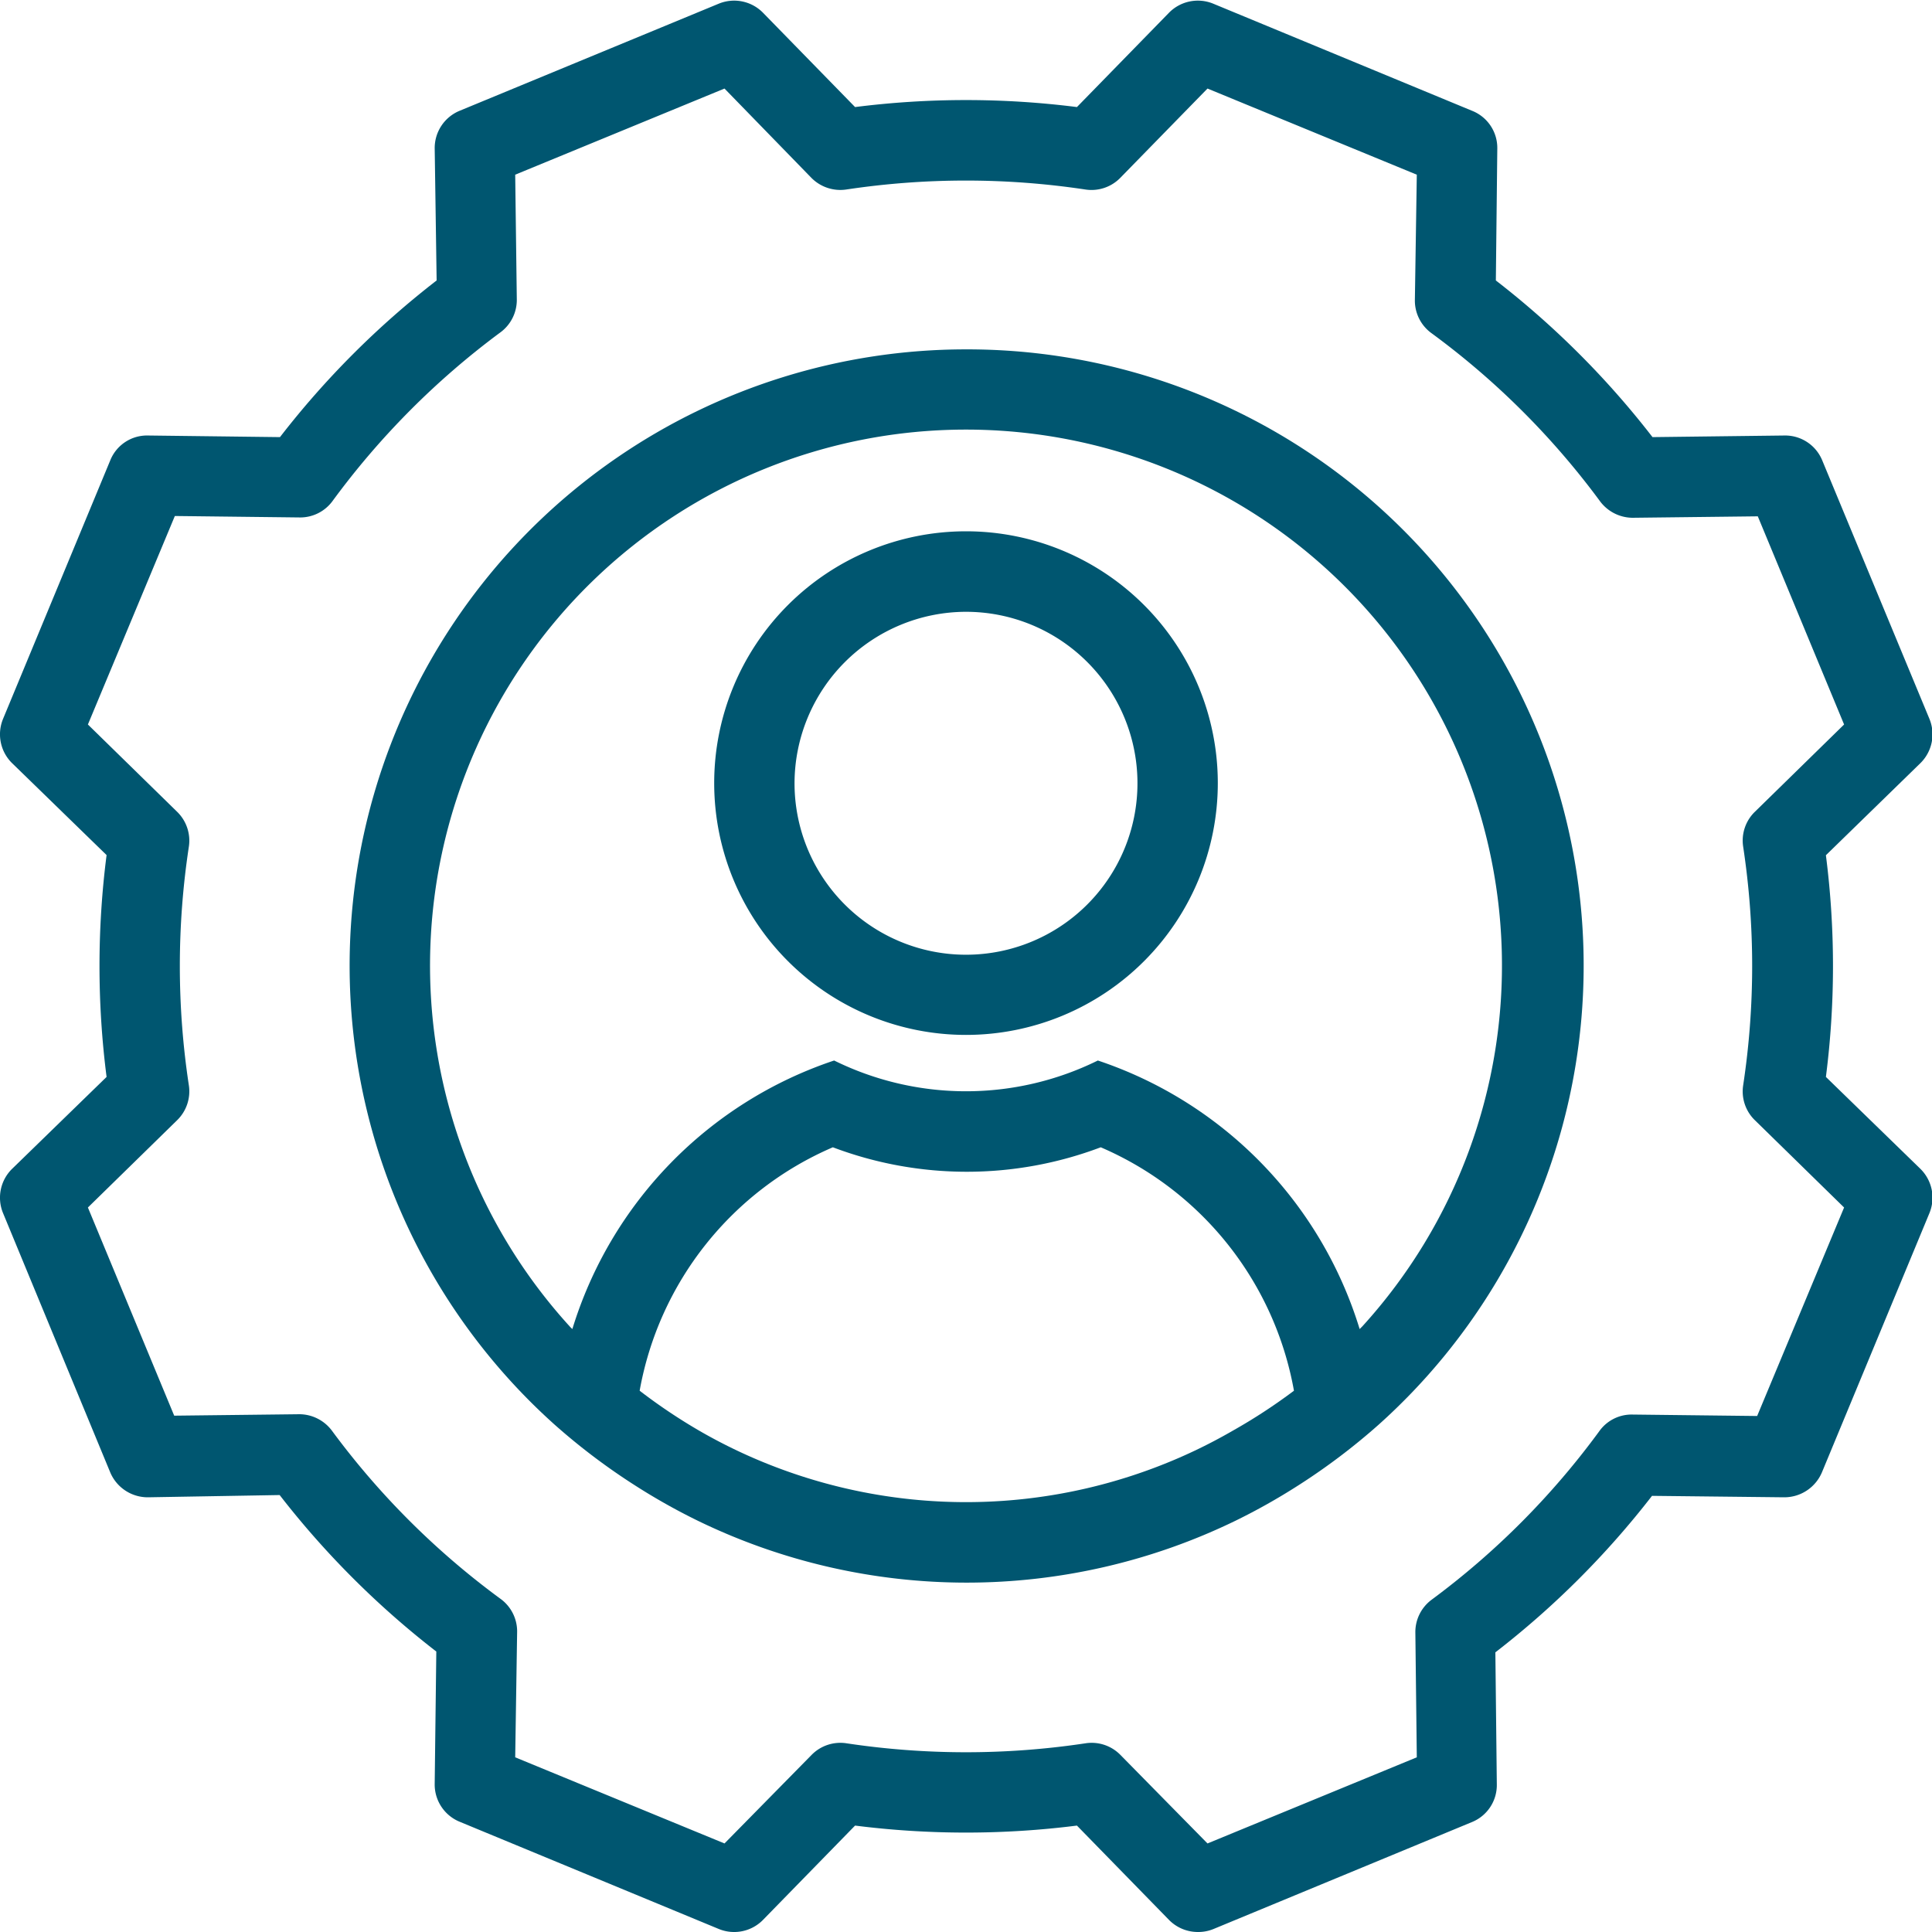 <svg xmlns="http://www.w3.org/2000/svg" viewBox="0 0 120 120"><defs><style>.cls-1{fill:#005670;}</style></defs><title>NAVUM_Icons_Übersicht</title><g id="Ebene_1" data-name="Ebene 1"><path class="cls-1" d="M74.4,120a2.51,2.51,0,0,1-1.79-.75l-5.72-5.86a54.78,54.78,0,0,1-13.78,0l-5.72,5.86a2.51,2.51,0,0,1-2.75.56l-16.07-6.65A2.5,2.5,0,0,1,27,110.78l.1-8.2a54.59,54.59,0,0,1-9.73-9.72L9.19,93a2.53,2.53,0,0,1-2.34-1.54L.19,75.35A2.51,2.51,0,0,1,.75,72.6l5.87-5.71a54.17,54.17,0,0,1,0-13.78L.75,47.4a2.51,2.51,0,0,1-.56-2.75L6.85,28.59a2.46,2.46,0,0,1,2.34-1.54l8.2.1a54.31,54.31,0,0,1,9.73-9.73L27,9.22a2.5,2.5,0,0,1,1.55-2.34L44.64.23a2.51,2.51,0,0,1,2.75.56l5.72,5.86a54.78,54.78,0,0,1,13.78,0L72.61.79A2.51,2.51,0,0,1,75.36.23L91.43,6.88A2.48,2.48,0,0,1,93,9.22l-.09,8.2a54.31,54.31,0,0,1,9.73,9.73l8.2-.1a2.49,2.49,0,0,1,2.34,1.54l6.66,16.06a2.51,2.51,0,0,1-.56,2.75l-5.87,5.72a54.09,54.09,0,0,1,0,13.77l5.87,5.71a2.51,2.51,0,0,1,.56,2.75l-6.66,16.06A2.54,2.54,0,0,1,110.81,93l-8.2-.09a54.26,54.26,0,0,1-9.73,9.72l.09,8.2a2.48,2.48,0,0,1-1.54,2.34l-16.07,6.65A2.49,2.49,0,0,1,74.4,120ZM32,109.15l13,5.35L50.41,109a2.5,2.5,0,0,1,2.17-.72,49.88,49.88,0,0,0,14.84,0,2.5,2.5,0,0,1,2.17.72L75,114.5,88,109.15l-.09-7.78a2.5,2.5,0,0,1,1-2A49.08,49.08,0,0,0,99.36,88.86a2.46,2.46,0,0,1,2-1l7.78.09L114.54,75,109,69.58a2.49,2.49,0,0,1-.73-2.16,49.44,49.44,0,0,0,0-14.84,2.49,2.49,0,0,1,.73-2.16L114.54,45l-5.36-12.93-7.78.09a2.54,2.54,0,0,1-2-1A49.08,49.08,0,0,0,88.88,20.67a2.5,2.5,0,0,1-1-2L88,10.85,75,5.5l-5.42,5.55a2.5,2.5,0,0,1-2.17.72,49.88,49.88,0,0,0-14.84,0,2.53,2.53,0,0,1-2.17-.72L45,5.5,32,10.85l.1,7.78a2.5,2.5,0,0,1-1,2A49.31,49.31,0,0,0,20.64,31.14a2.49,2.49,0,0,1-2,1l-7.78-.09L5.46,45,11,50.42a2.5,2.5,0,0,1,.73,2.17,49.31,49.31,0,0,0,0,14.82A2.5,2.5,0,0,1,11,69.58L5.46,75l5.36,12.93,7.78-.09a2.54,2.54,0,0,1,2,1A49.08,49.08,0,0,0,31.12,99.33a2.5,2.5,0,0,1,1,2Z"/><path class="cls-1" d="M60,38A10.65,10.65,0,1,1,49.35,48.64,10.67,10.67,0,0,1,60,38m0-5A15.64,15.64,0,1,0,75.64,48.64,15.64,15.64,0,0,0,60,33Z"/><path class="cls-1" d="M60,21.7A38.28,38.28,0,0,0,34.44,88.48a39.58,39.58,0,0,0,5,3.78,38.87,38.87,0,0,0,3.89,2.19,38.19,38.19,0,0,0,33.42,0,38.87,38.87,0,0,0,3.89-2.19,39.58,39.58,0,0,0,5-3.78A38.28,38.28,0,0,0,60,21.7ZM76.54,88.88a32.72,32.72,0,0,1-4.82,2.28,33.16,33.16,0,0,1-23.44,0,32.72,32.72,0,0,1-4.82-2.28,34.65,34.65,0,0,1-3.73-2.5,20.36,20.36,0,0,1,12-15.12,23.53,23.53,0,0,0,16.64,0,20.36,20.36,0,0,1,12,15.12A34.65,34.65,0,0,1,76.54,88.88Zm8.08-6.5-.17.17A25.43,25.43,0,0,0,68.19,65.87a18.51,18.51,0,0,1-16.38,0A25.43,25.43,0,0,0,35.55,82.55c-.06-.06-.12-.11-.17-.17a33.29,33.29,0,1,1,49.24,0Z"/></g></svg>